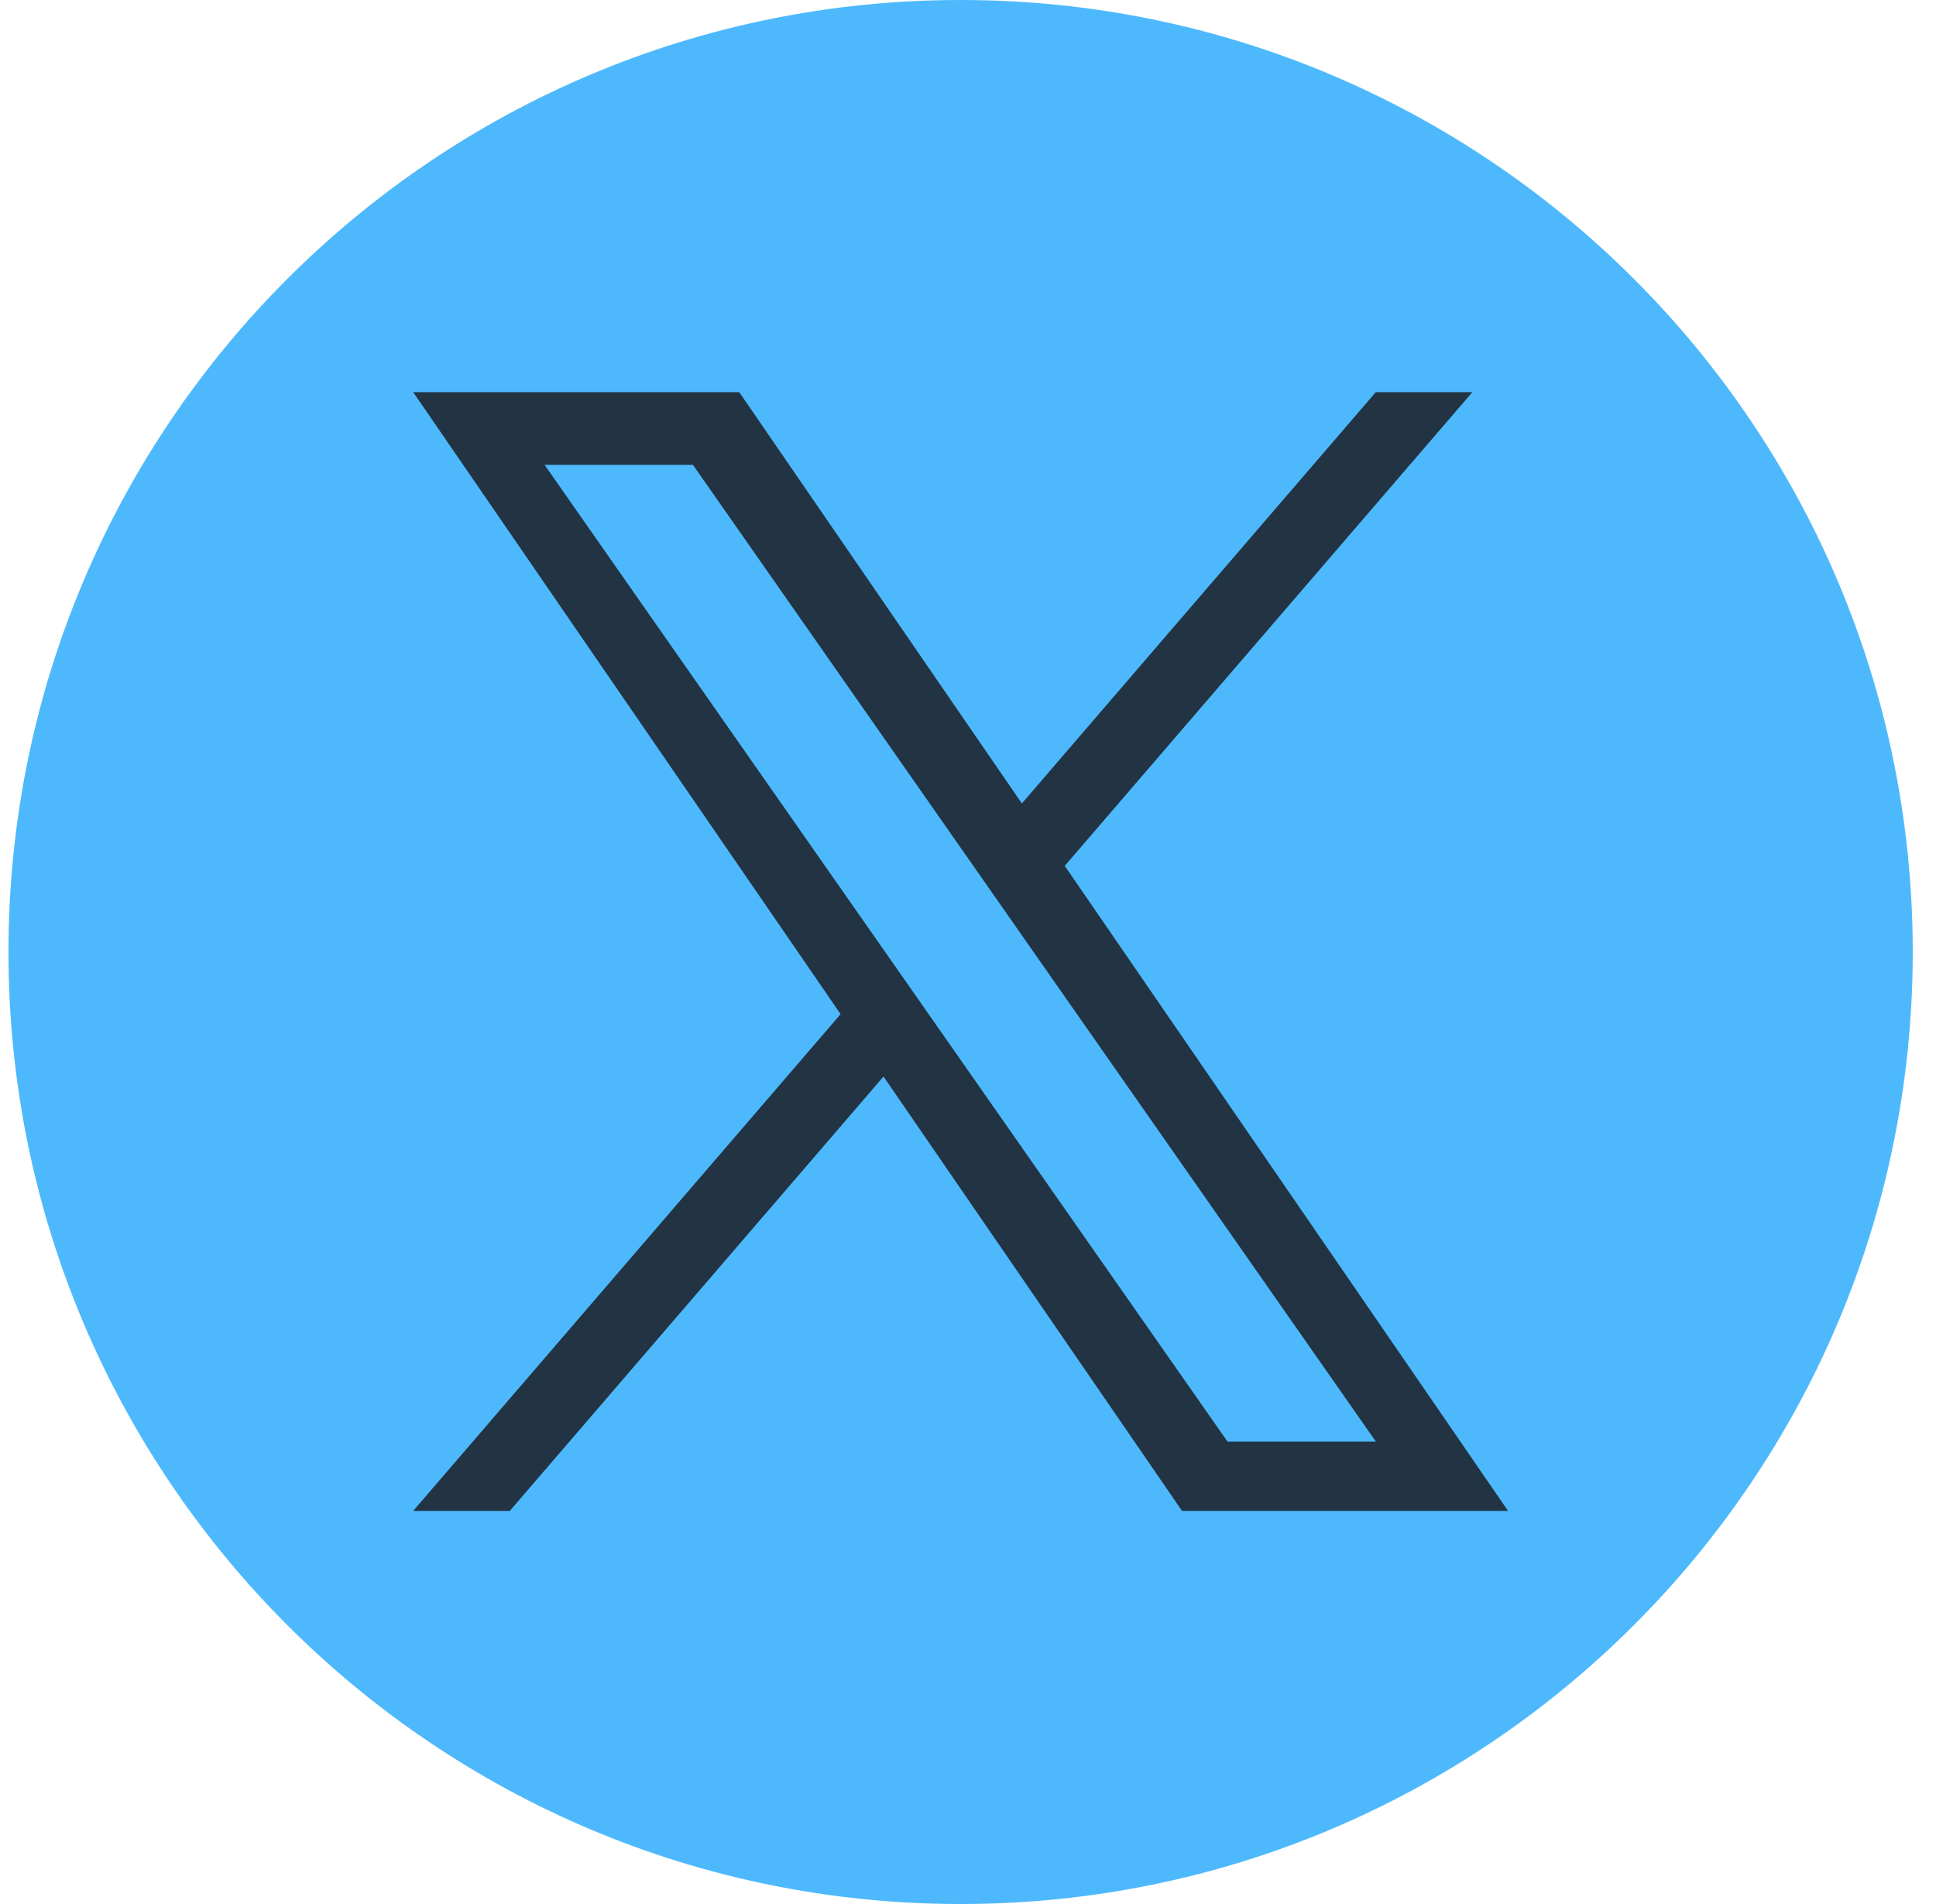 <svg width="61" height="60" viewBox="0 0 61 60" fill="none" xmlns="http://www.w3.org/2000/svg">
<g clip-path="url(#clip0_4001_333)">
<path d="M30.267 0C13.699 0 0.267 13.432 0.267 30C0.267 46.568 13.699 60 30.267 60C46.835 60 60.267 46.568 60.267 30C60.267 13.432 46.835 0 30.267 0Z" fill="#4DB9FC"/>
<path d="M33.549 27.285L46.392 12.357H43.349L32.197 25.319L23.291 12.357H13.018L26.486 31.958L13.018 47.613H16.062L27.838 33.924L37.244 47.613H47.516L33.548 27.285H33.549ZM17.158 14.648H21.833L43.35 45.426H38.675L17.158 14.648Z" fill="#223343"/>
</g>
<defs>
<clipPath id="clip0_4001_333">
<rect width="60" height="60" fill="white" transform="translate(0.267)"/>
</clipPath>
</defs>
</svg>
